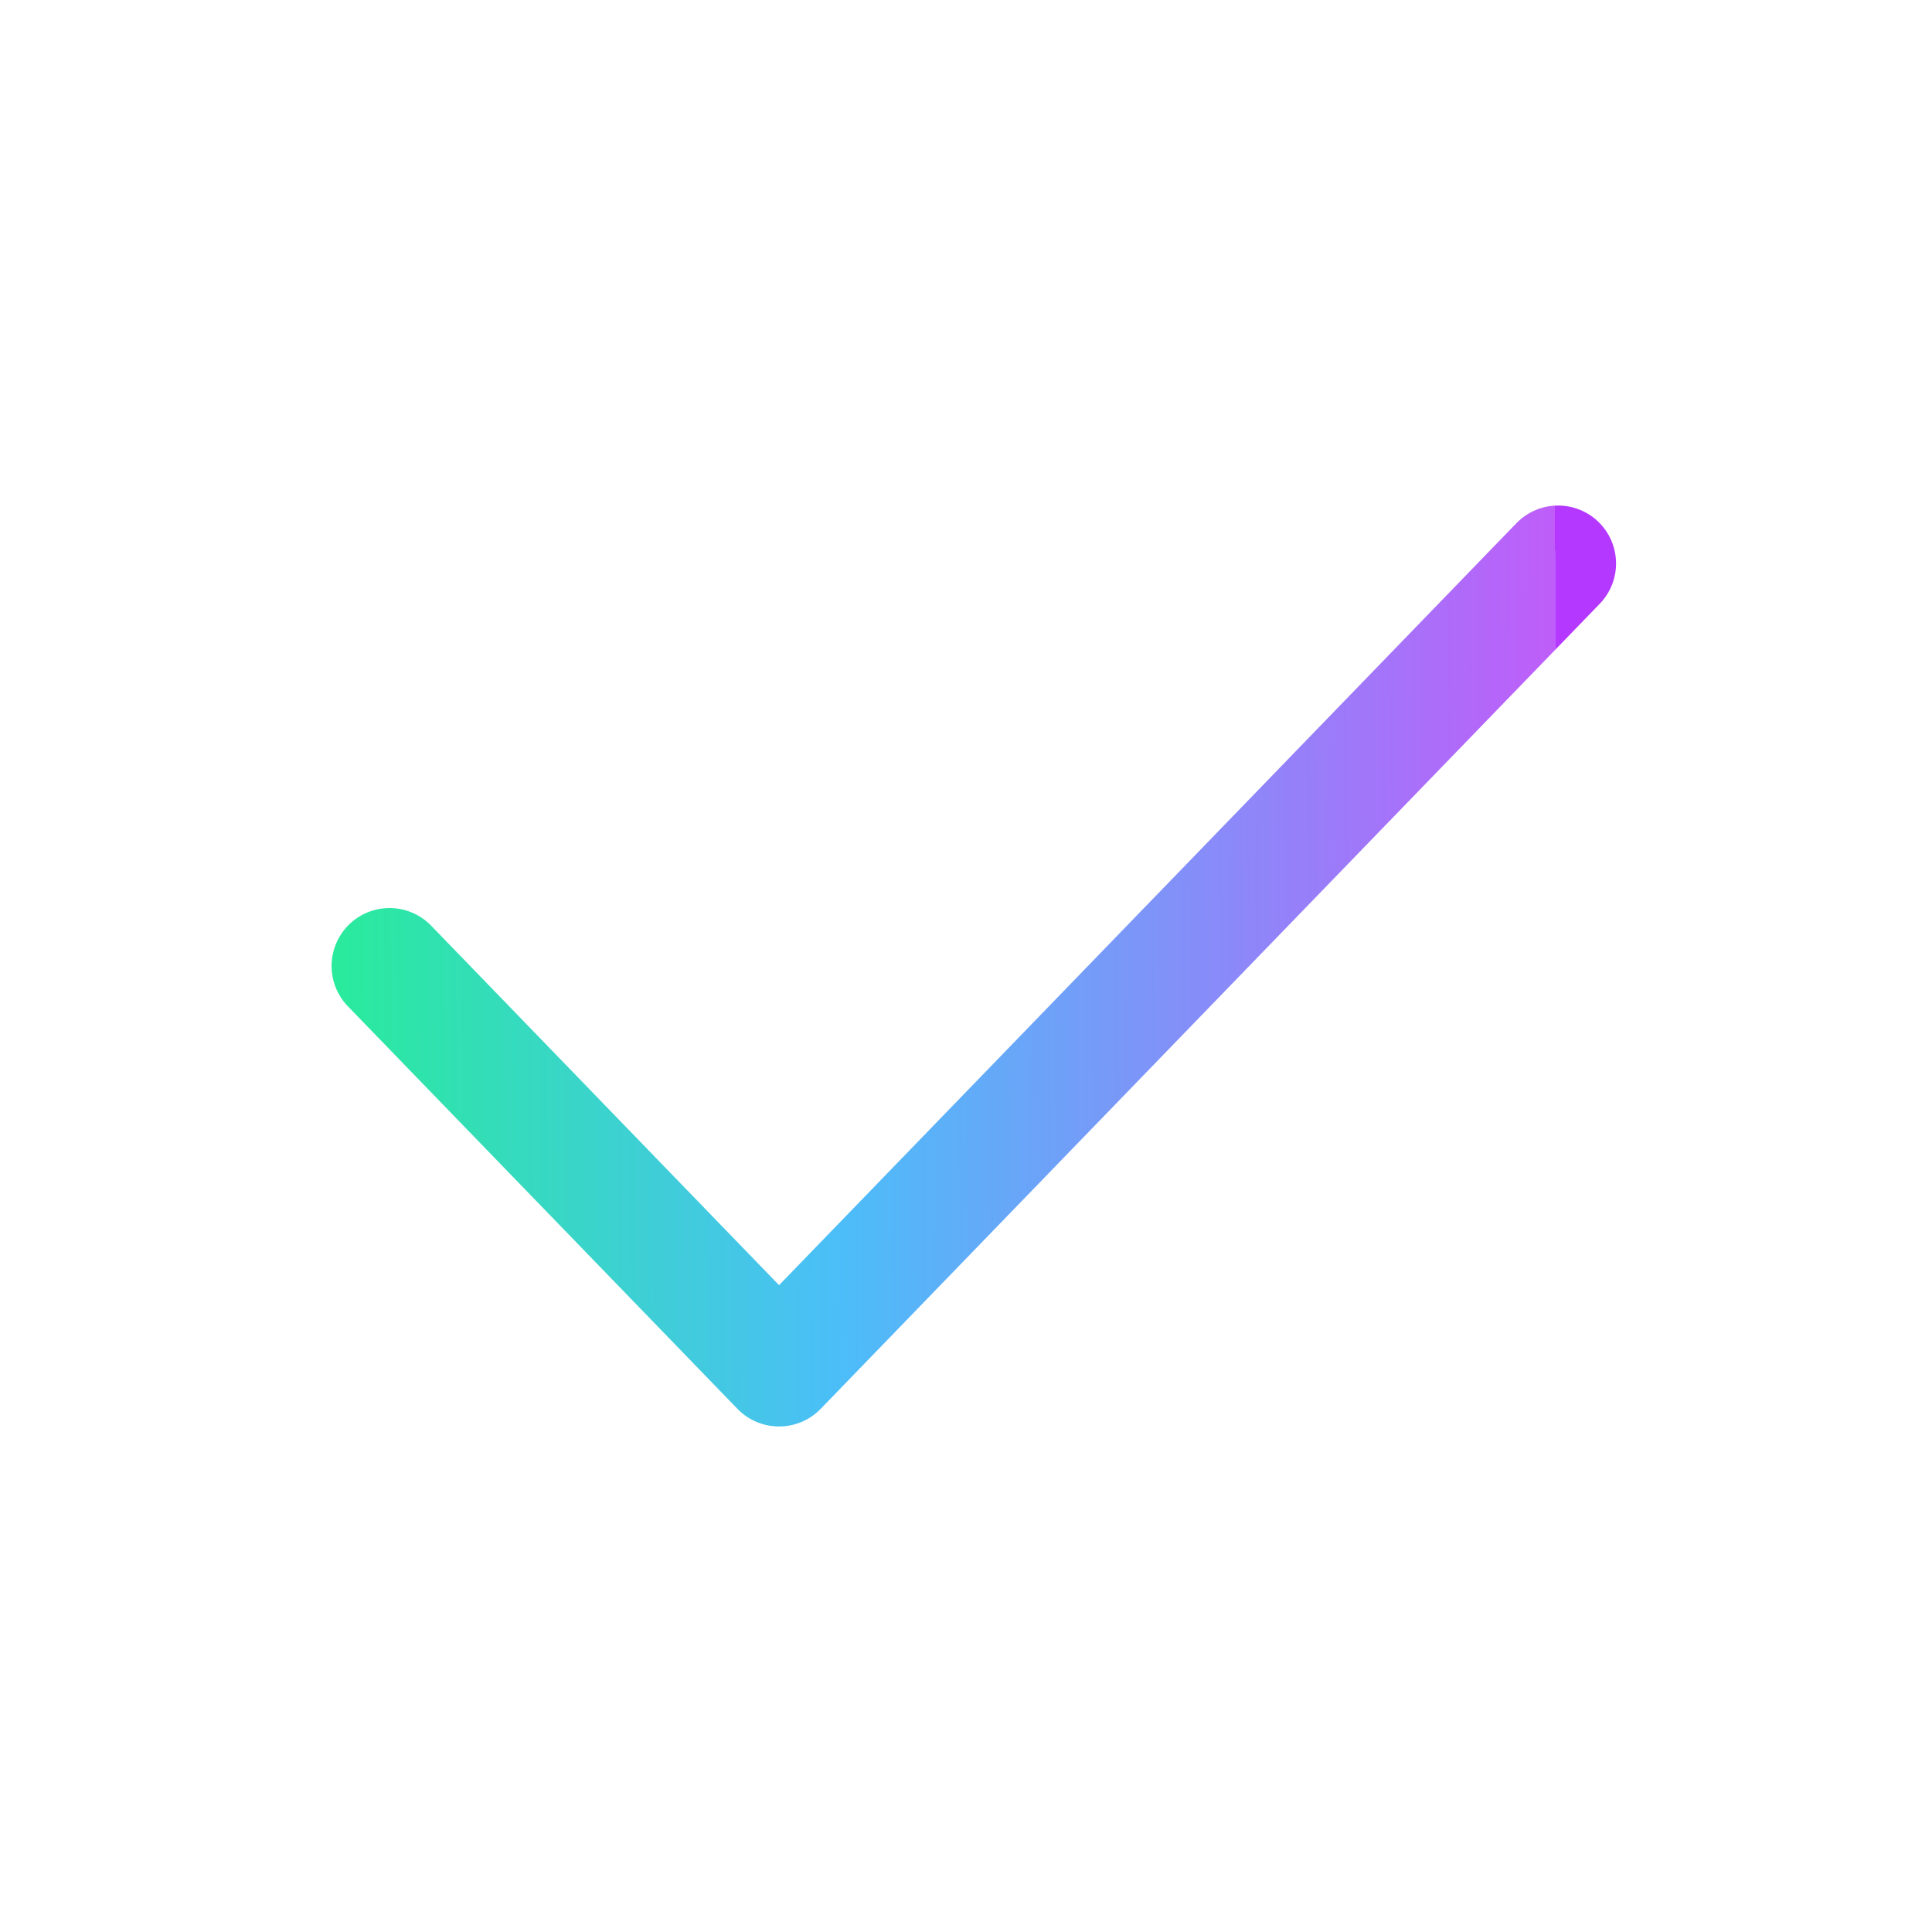 <svg width="50" height="50" viewBox="0 0 50 50" fill="none" xmlns="http://www.w3.org/2000/svg">
<path d="M10.081 25L20.162 35.417L40.323 14.583" stroke="url(#paint0_linear_1_12739)" stroke-width="3" stroke-linecap="round" stroke-linejoin="round"/>
<defs>
<linearGradient id="paint0_linear_1_12739" x1="-34.61" y1="25.232" x2="40.321" y2="24.744" gradientUnits="userSpaceOnUse">
<stop stop-color="#FF6FB1"/>
<stop offset="0.25" stop-color="#FF9649"/>
<stop offset="0.5" stop-color="#1AFF73"/>
<stop offset="0.75" stop-color="#4BBEF8"/>
<stop offset="1" stop-color="#BF5DF9"/>
<stop offset="1" stop-color="#BF5DF9"/>
<stop offset="1" stop-color="#BF5DF9"/>
<stop offset="1" stop-color="#B438FF"/>
</linearGradient>
</defs>
</svg>
